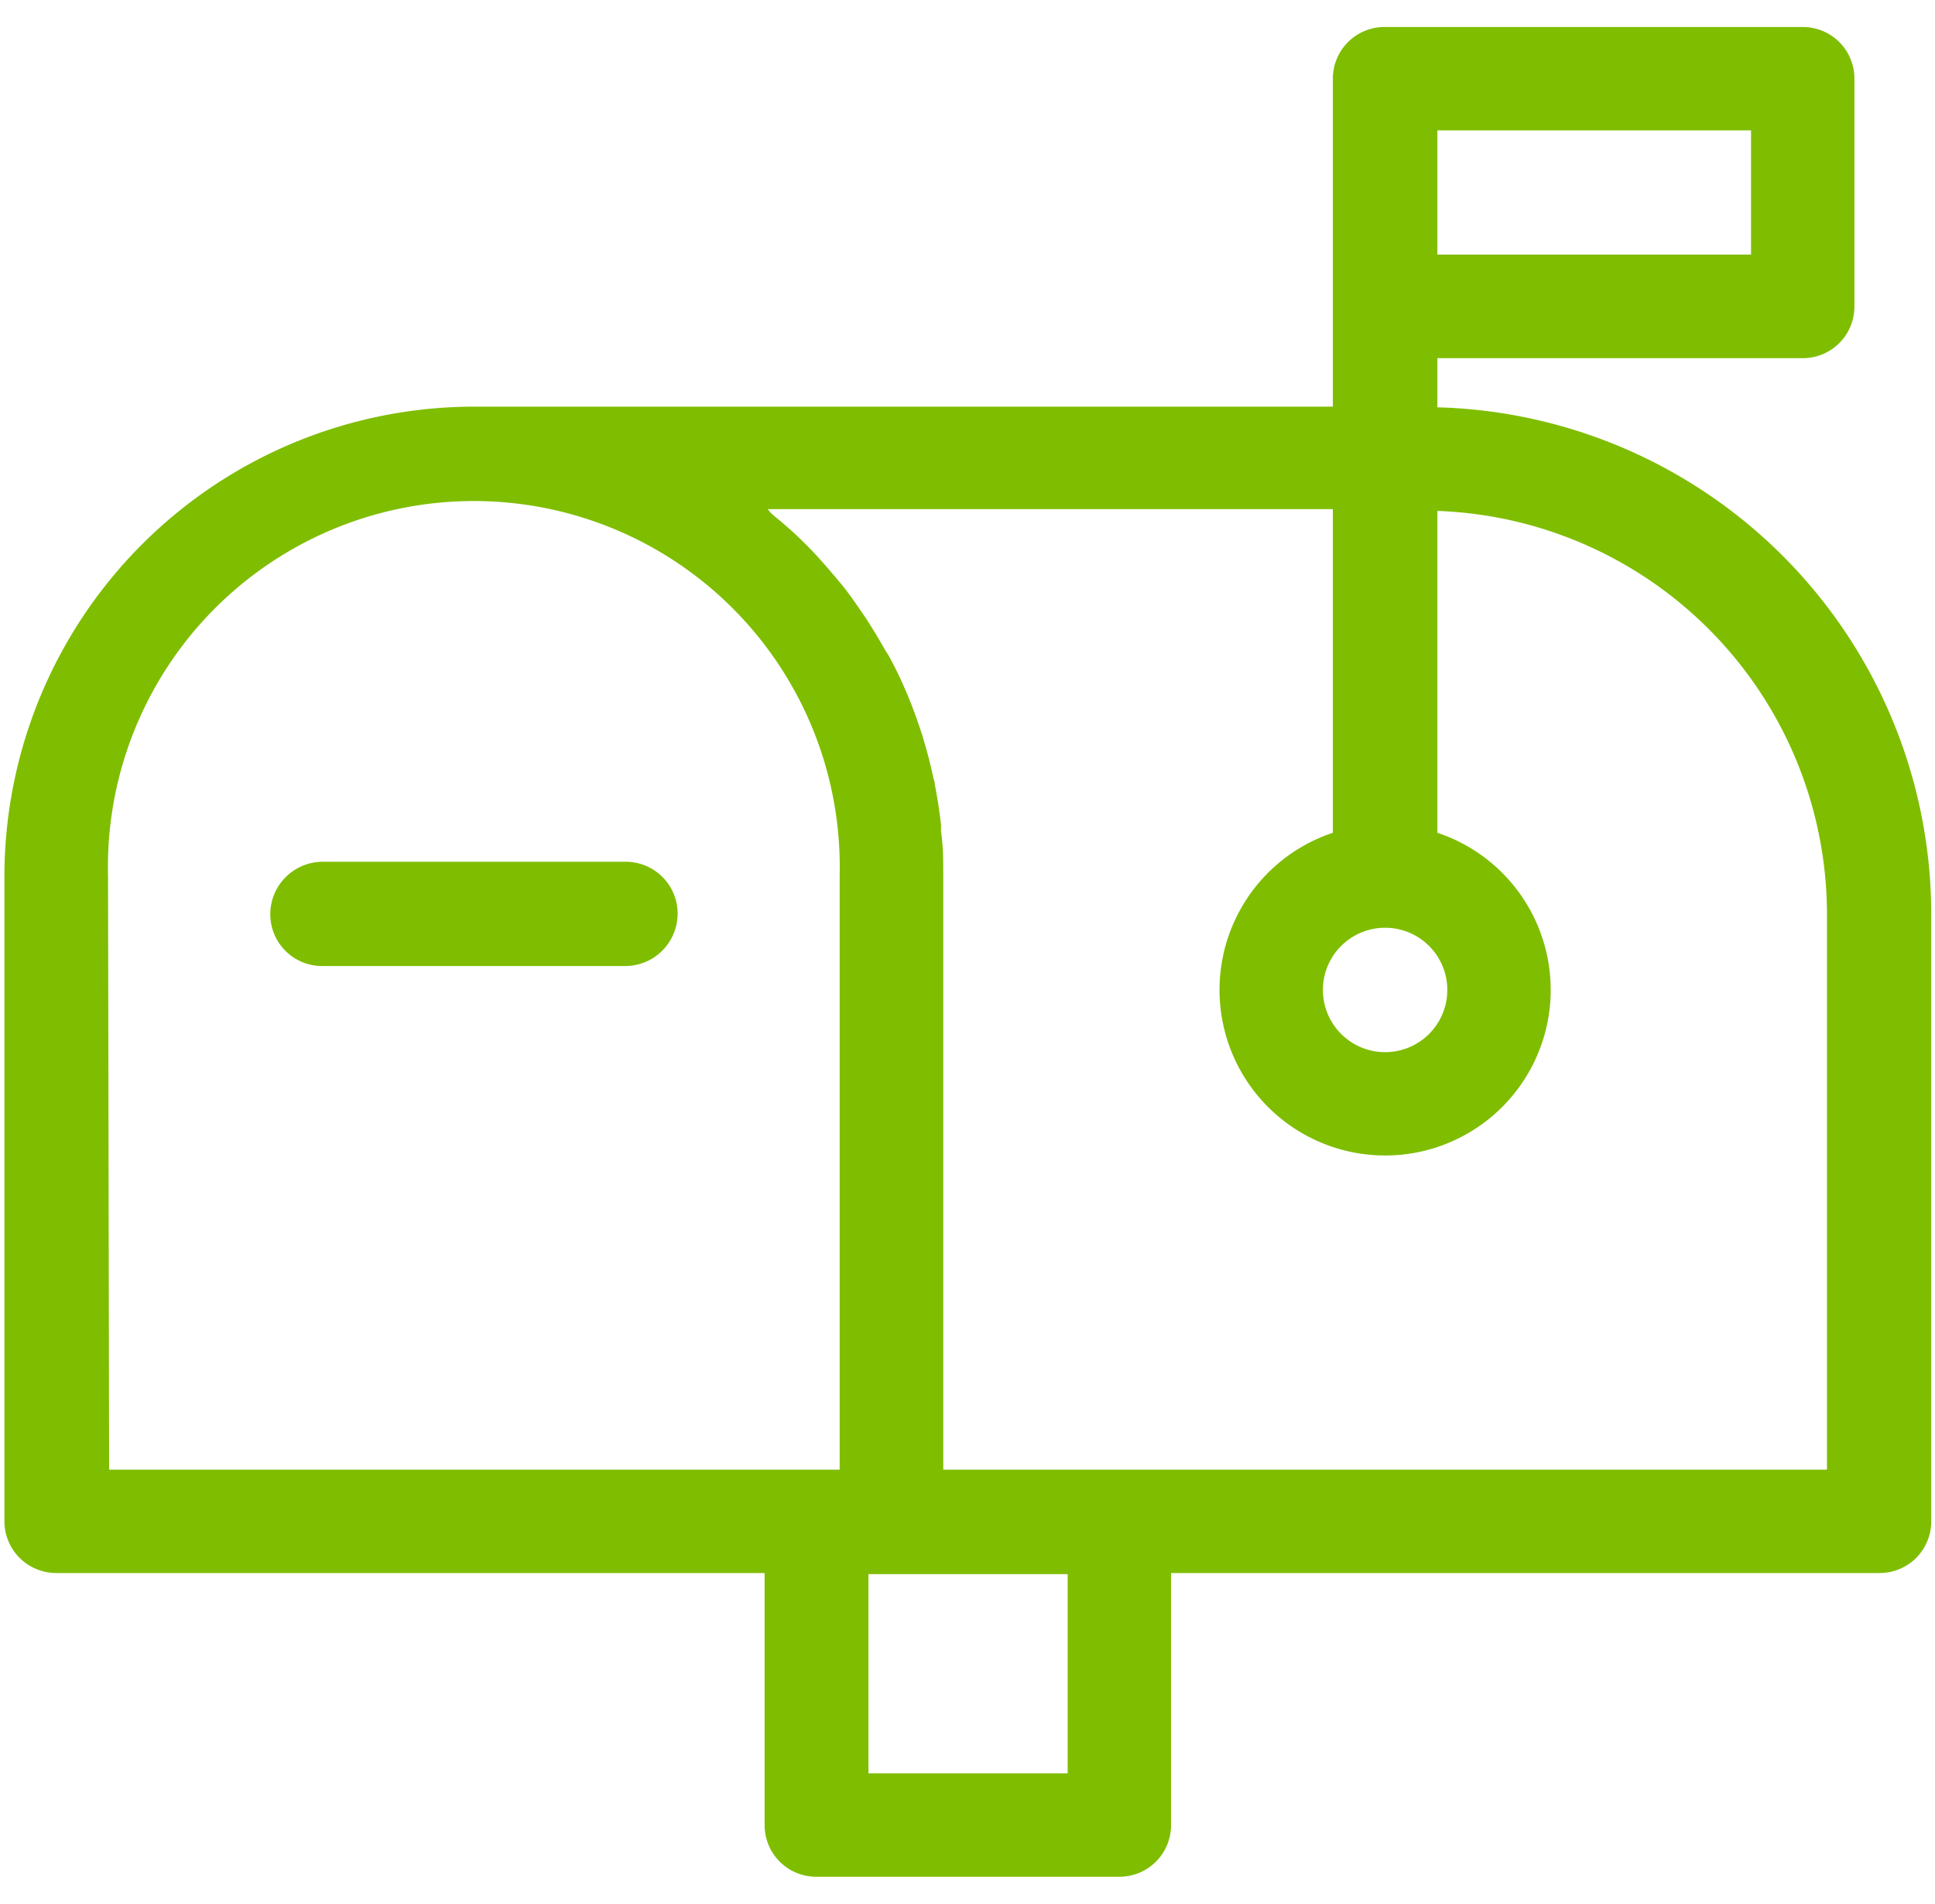<svg xmlns="http://www.w3.org/2000/svg" viewBox="0 0 87.41 86"><defs><style>.cls-1{fill:#7fbd00;}.cls-2{fill:none;}</style></defs><g id="Layer_2" data-name="Layer 2"><g id="Layer_1-2" data-name="Layer 1"><path class="cls-1" d="M64.93,18.4V16.18h16.5a2.33,2.33,0,0,0,2.34-2.34V3.55a2.33,2.33,0,0,0-2.34-2.33H62.55a2.33,2.33,0,0,0-2.34,2.33V18.37H21.41A21.23,21.23,0,0,0,.2,39.57V68.72a2.34,2.34,0,0,0,2.34,2.34h32V82.45a2.33,2.33,0,0,0,2.34,2.33H50.56a2.33,2.33,0,0,0,2.34-2.33V71.06h32a2.33,2.33,0,0,0,2.34-2.34V41.28A22.92,22.92,0,0,0,64.93,18.4ZM79.1,11.5H64.93V5.89H79.1ZM62.57,41.91a2.81,2.81,0,1,1-2.81,2.8A2.81,2.81,0,0,1,62.57,41.91ZM4.88,39.57a16.53,16.53,0,1,1,33.05,0V66.39h-33ZM48.23,80.11h-9v-9h9Zm34.3-13.72H42.61V39.57c0-.67,0-1.33-.1-2,0-.1,0-.19,0-.29-.07-.62-.16-1.23-.28-1.83,0-.11-.05-.22-.07-.33-.13-.6-.28-1.19-.46-1.77a2,2,0,0,0-.08-.26c-.2-.61-.41-1.2-.66-1.78h0a17.72,17.72,0,0,0-.82-1.7L40,29.39q-.44-.78-.93-1.53l-.18-.26c-.34-.5-.69-1-1.07-1.43a1.63,1.63,0,0,0-.17-.2c-.4-.48-.81-.94-1.25-1.38l0,0A18,18,0,0,0,35,23.33l-.19-.17L34.68,23H60.21V37.62a7.48,7.48,0,1,0,4.72,0V23.08a18.25,18.25,0,0,1,17.6,18.2Z"/><path class="cls-1" d="M28.27,38.93H14.55a2.37,2.37,0,0,0-2.34,2.37,2.34,2.34,0,0,0,2.34,2.34H28.27a2.37,2.37,0,0,0,2.34-2.37A2.34,2.34,0,0,0,28.27,38.93Z"/><rect class="cls-2" width="87.41" height="86"/></g></g></svg>